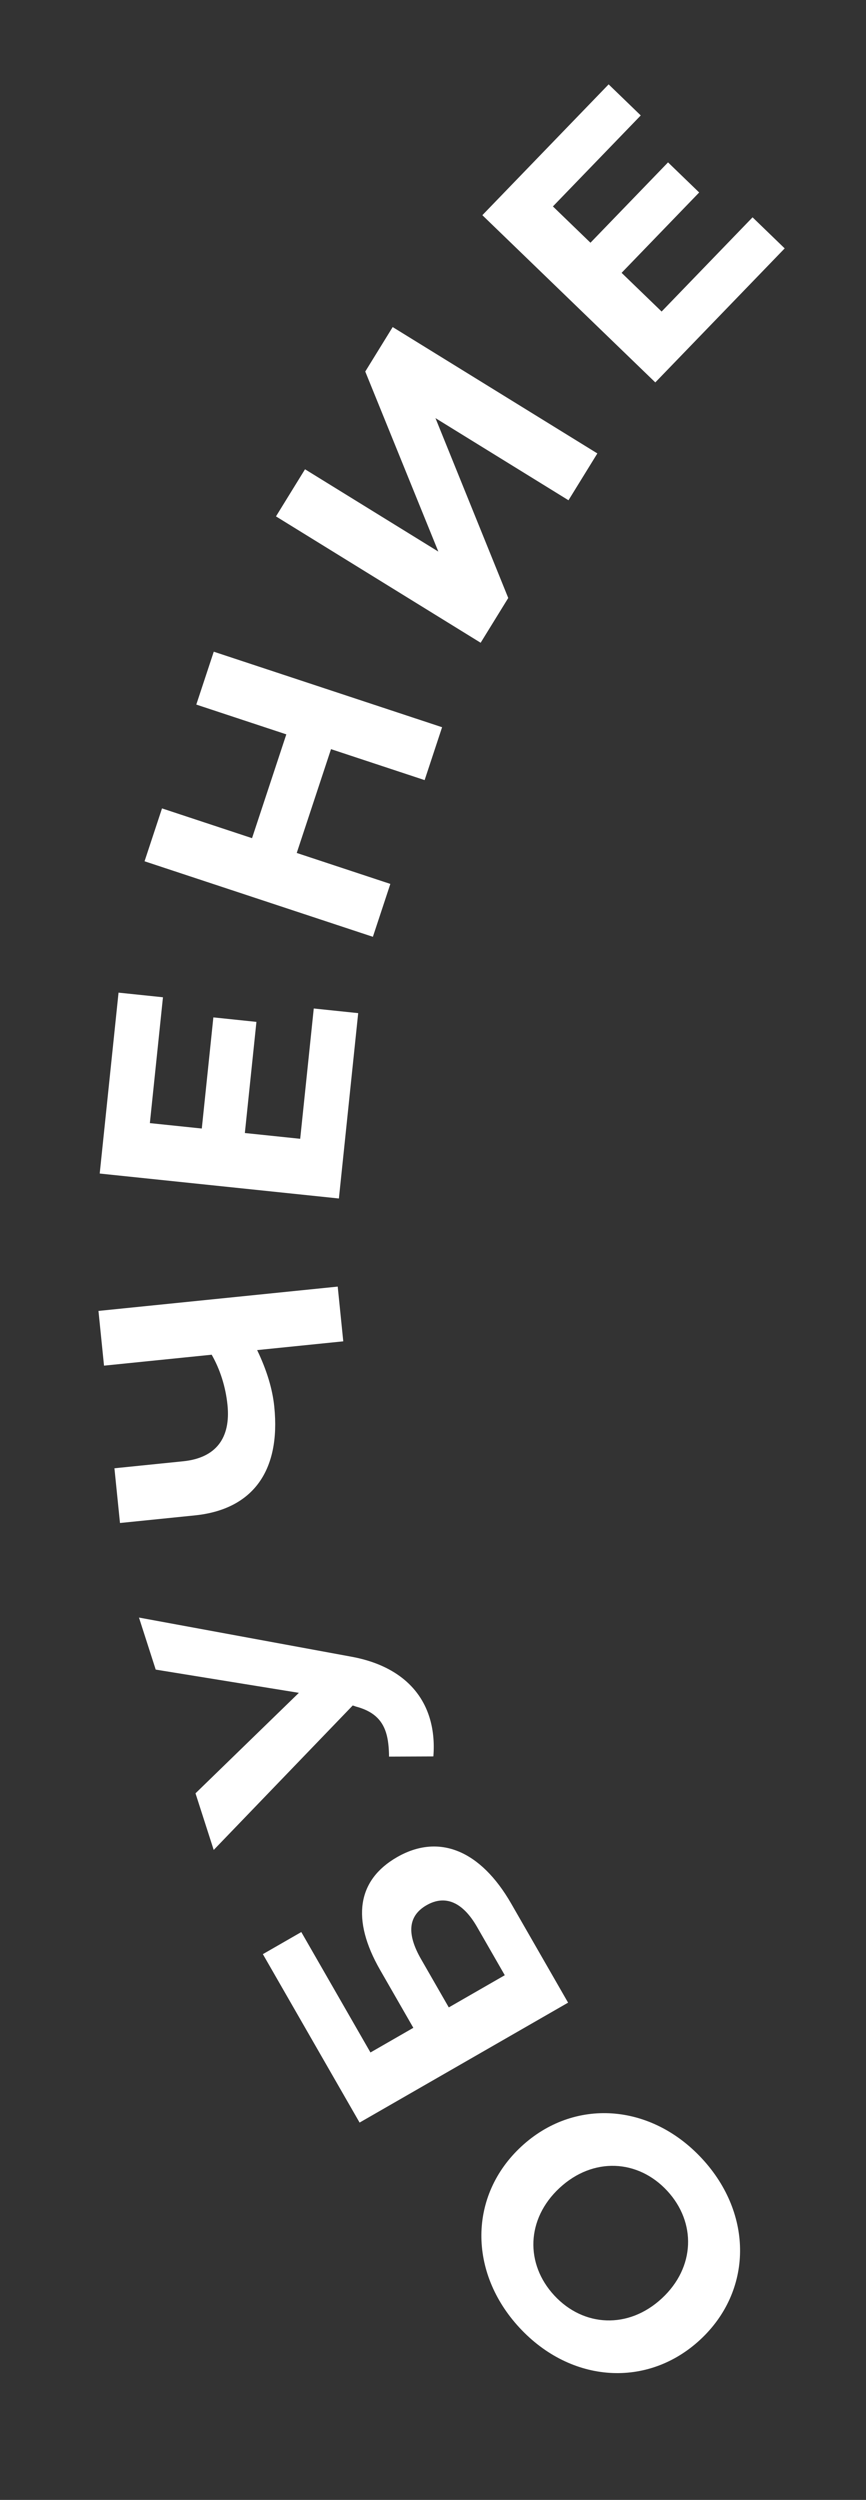 <?xml version="1.0" encoding="UTF-8"?> <svg xmlns="http://www.w3.org/2000/svg" width="121" height="349" viewBox="0 0 121 349" fill="none"><rect x="0" y="0" width="121" height="349" fill="#333333" stroke="none"/><path d="M98.077 301.342C105.288 309.122 105.152 319.85 97.829 326.637C90.506 333.423 79.799 332.744 72.588 324.964C65.41 317.219 65.478 306.488 72.837 299.669C80.195 292.85 90.899 293.596 98.077 301.342ZM93.219 305.844C89.141 301.443 82.87 301.103 78.187 305.443C73.505 309.782 73.368 316.061 77.447 320.461C81.525 324.862 87.796 325.202 92.478 320.863C97.161 316.523 97.297 310.245 93.219 305.844Z" fill="white"></path><path d="M79.374 279.58L50.243 296.322L36.729 272.809L42.098 269.724L51.761 286.537L57.753 283.093L53.113 275.019C49.071 267.986 49.891 262.477 55.468 259.272C61.294 255.923 67.128 258.272 71.433 265.763L79.374 279.58ZM70.529 275.75L66.655 269.008C64.67 265.554 62.22 264.47 59.598 265.977C57.018 267.46 56.798 269.967 58.831 273.504L62.706 280.246L70.529 275.75Z" fill="white"></path><path d="M21.757 233.085L19.418 225.82L49.114 231.288C54.902 232.35 58.59 235.348 59.972 239.643C60.516 241.334 60.71 243.188 60.552 245.205L54.359 245.232C54.342 243.926 54.232 242.802 53.923 241.842C53.335 240.015 52.056 238.863 49.74 238.247L49.286 238.091L29.86 258.261L27.316 250.357L41.76 236.328L21.757 233.085Z" fill="white"></path><path d="M14.534 190.651L13.758 183.011L47.186 179.616L47.962 187.257L35.928 188.479C37.275 191.285 38.072 193.906 38.324 196.389C39.235 205.367 35.294 210.737 27.223 211.556L16.765 212.618L15.989 204.978L25.588 204.003C30.172 203.537 32.255 200.769 31.785 196.137C31.528 193.606 30.75 191.176 29.577 189.124L14.534 190.651Z" fill="white"></path><path d="M41.945 158.982L43.84 140.792L50.047 141.439L47.351 167.315L13.932 163.833L16.563 138.578L22.769 139.224L20.939 156.793L28.196 157.549L29.812 142.033L35.828 142.66L34.211 158.176L41.945 158.982Z" fill="white"></path><path d="M27.427 98.363L29.868 90.98L61.77 101.524L59.33 108.907L46.25 104.584L41.46 119.077L54.54 123.4L52.1 130.783L20.197 120.239L22.637 112.856L35.216 117.013L40.006 102.52L27.427 98.363Z" fill="white"></path><path d="M67.157 89.732L38.561 72.091L42.618 65.514L61.247 77.006L51.036 51.869L54.867 45.66L83.463 63.301L79.43 69.838L60.843 58.371L71.013 83.482L67.157 89.732Z" fill="white"></path><path d="M92.443 43.493L105.15 30.34L109.638 34.676L91.561 53.386L67.397 30.041L85.04 11.779L89.527 16.115L77.254 28.818L82.501 33.888L93.34 22.669L97.69 26.871L86.851 38.09L92.443 43.493Z" fill="white"></path></svg> 